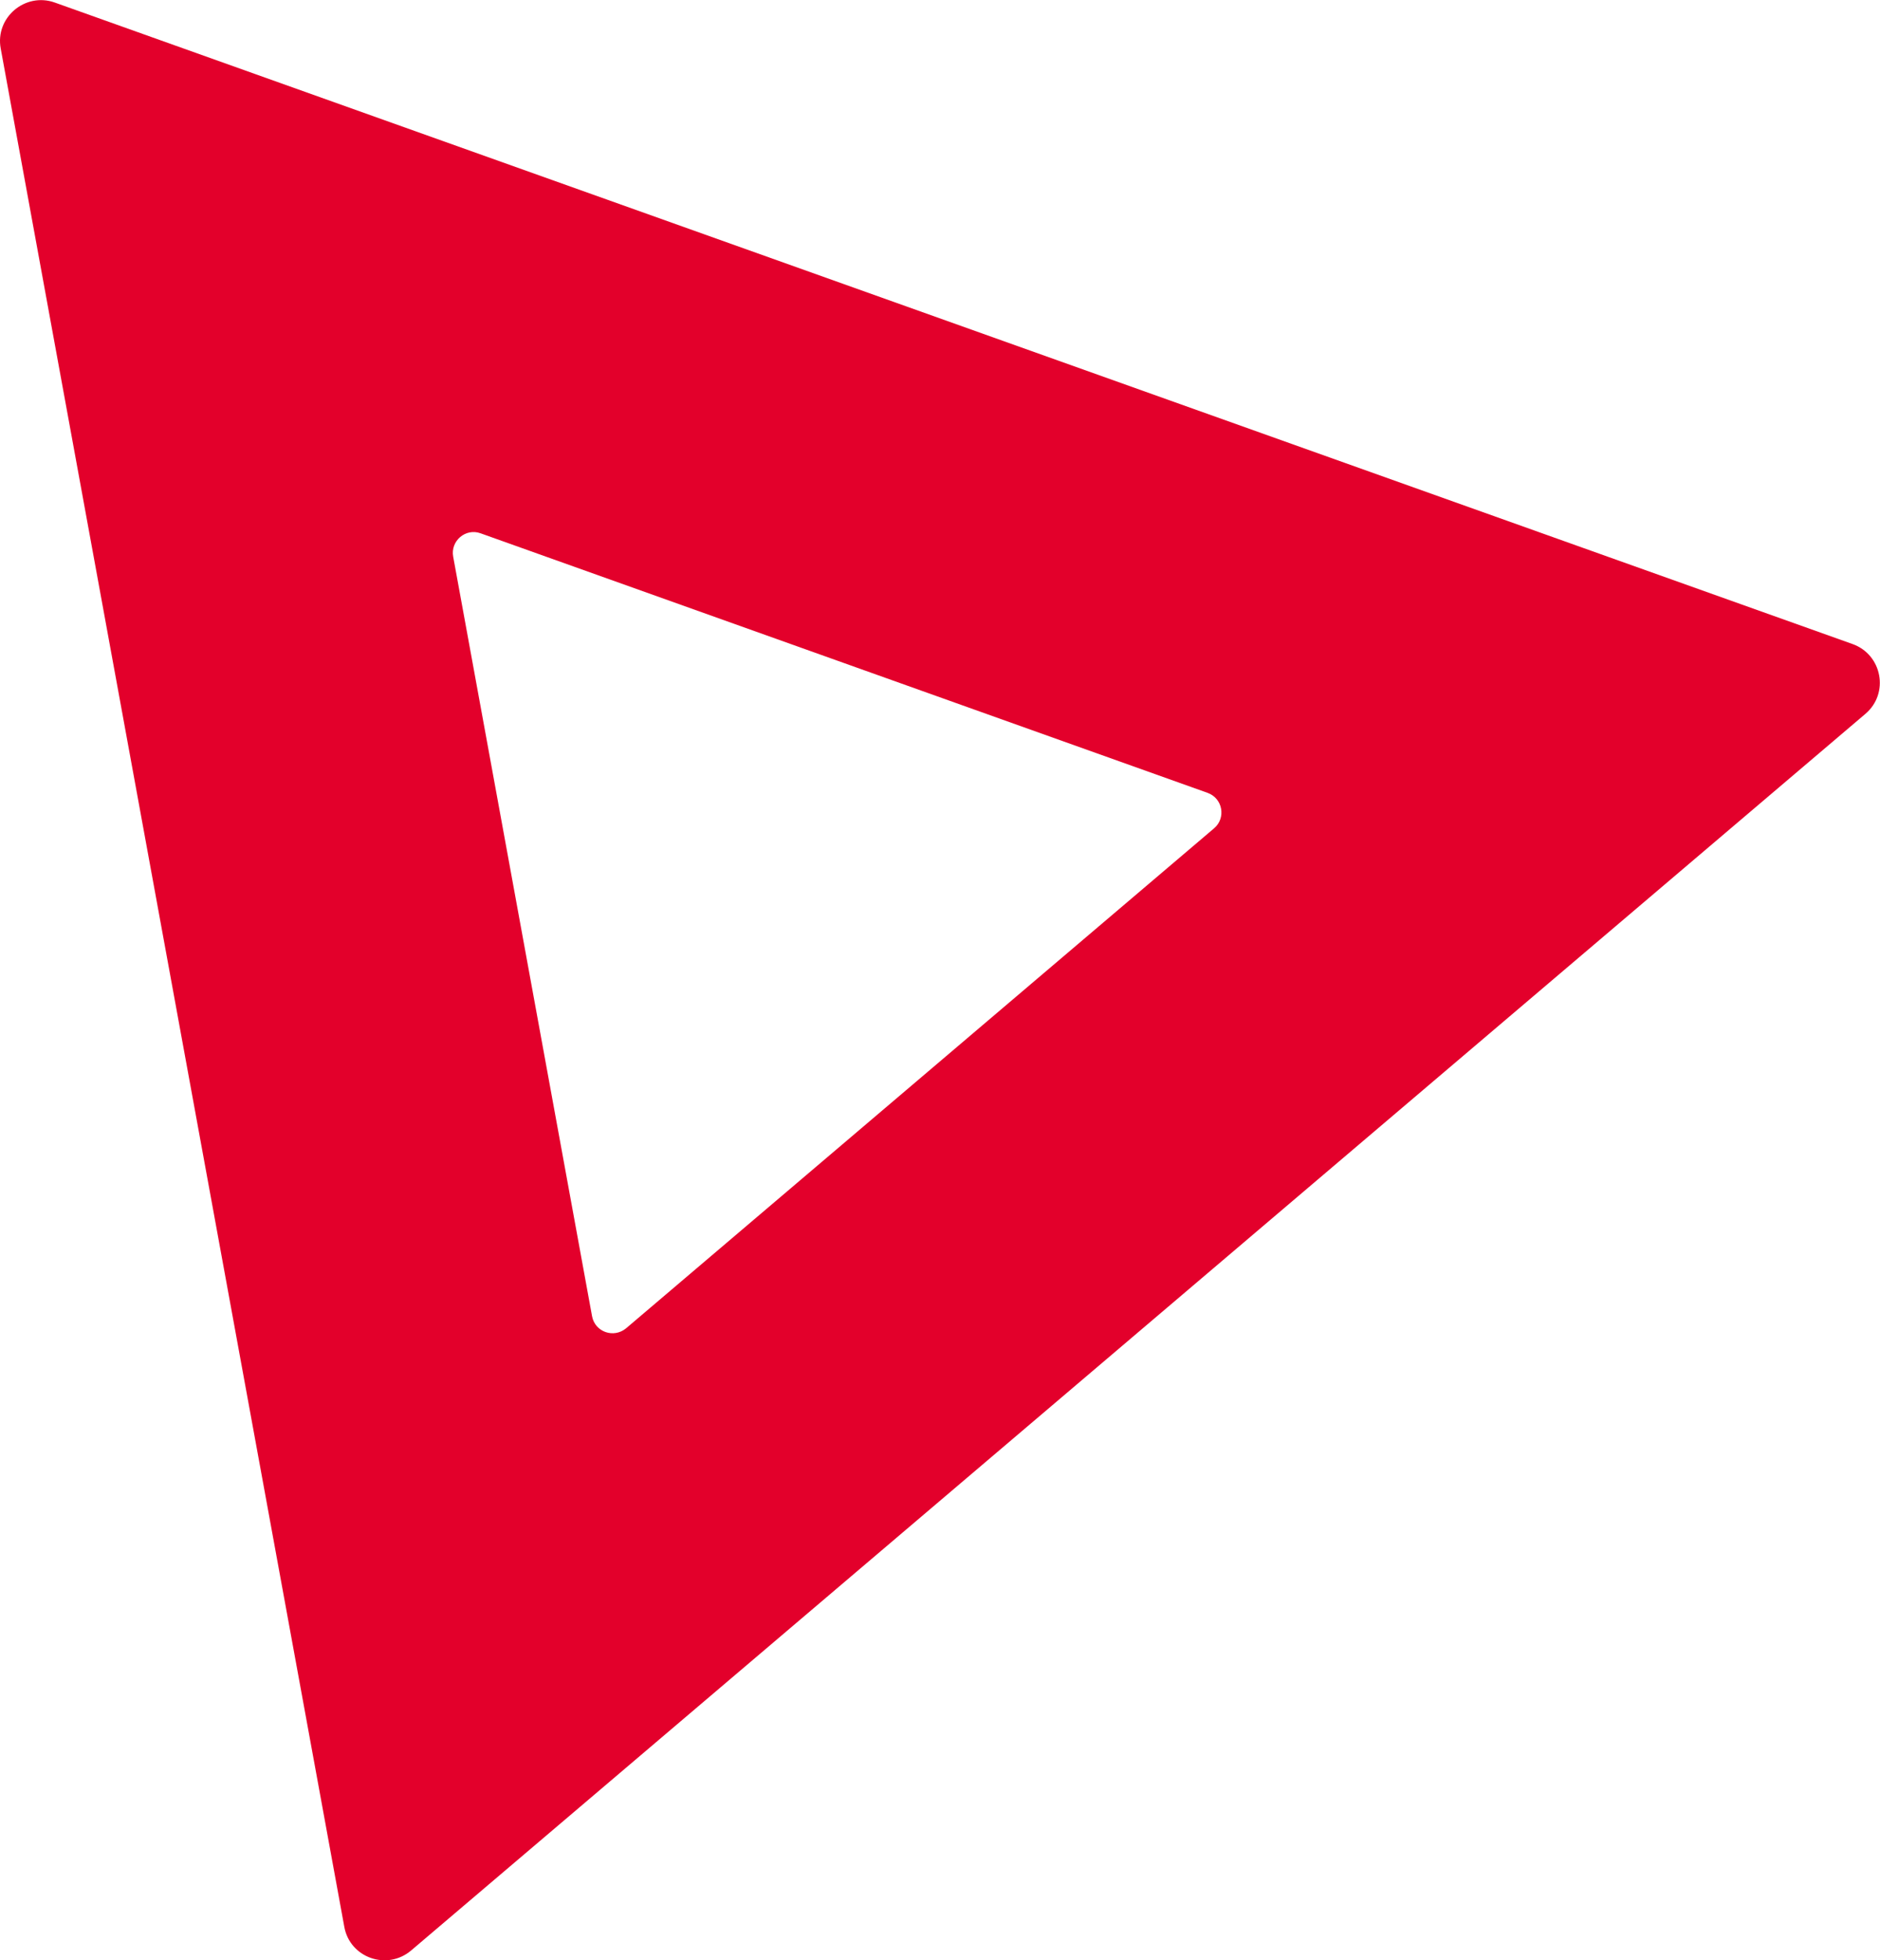 <?xml version="1.0" encoding="UTF-8"?>
<svg id="Capa_2" data-name="Capa 2" xmlns="http://www.w3.org/2000/svg" viewBox="0 0 51.44 53.63">
  <defs>
    <style>
      .cls-1 {
        fill: #e3002b;
      }
    </style>
  </defs>
  <g id="Capa_1-2" data-name="Capa 1">
    <path class="cls-1" d="m12.4,15.23l3.8,20.78c.08.43.59.61.93.33l16.09-13.68c.33-.28.24-.82-.18-.97l-19.89-7.1c-.41-.15-.83.21-.75.64M1.5.07l49.19,17.55c.81.29,1.01,1.35.35,1.91L11.25,53.36c-.66.56-1.68.2-1.83-.65L.02,1.33C-.14.48.69-.22,1.5.07"/>
  </g>
</svg>